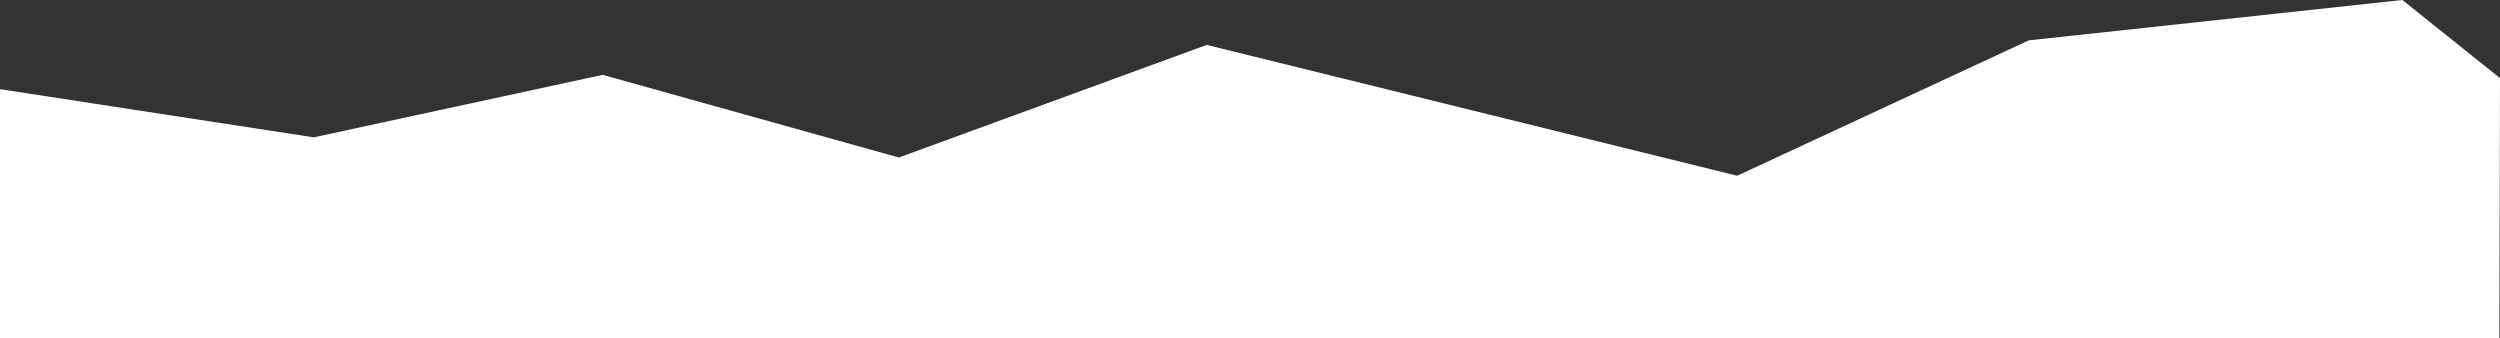 <?xml version="1.0" encoding="UTF-8"?> <svg xmlns="http://www.w3.org/2000/svg" viewBox="0 0 1920.5 260"><rect x="0" y="0" width="1920.5" height="260" fill="#333333" stroke="none"/> <defs> <style>.cls-1{fill:#fff;}</style> </defs> <title>Asset 9</title> <g id="Layer_2" data-name="Layer 2"> <g id="Layer_2-2" data-name="Layer 2"> <polygon class="cls-1" points="0 260 0 68.5 241 105.5 463 57.5 690.5 121 927 34.5 1334.5 135 1558.5 31 1845.5 0 1920.5 60 1920 260 0 260"></polygon> </g> </g> </svg> 
